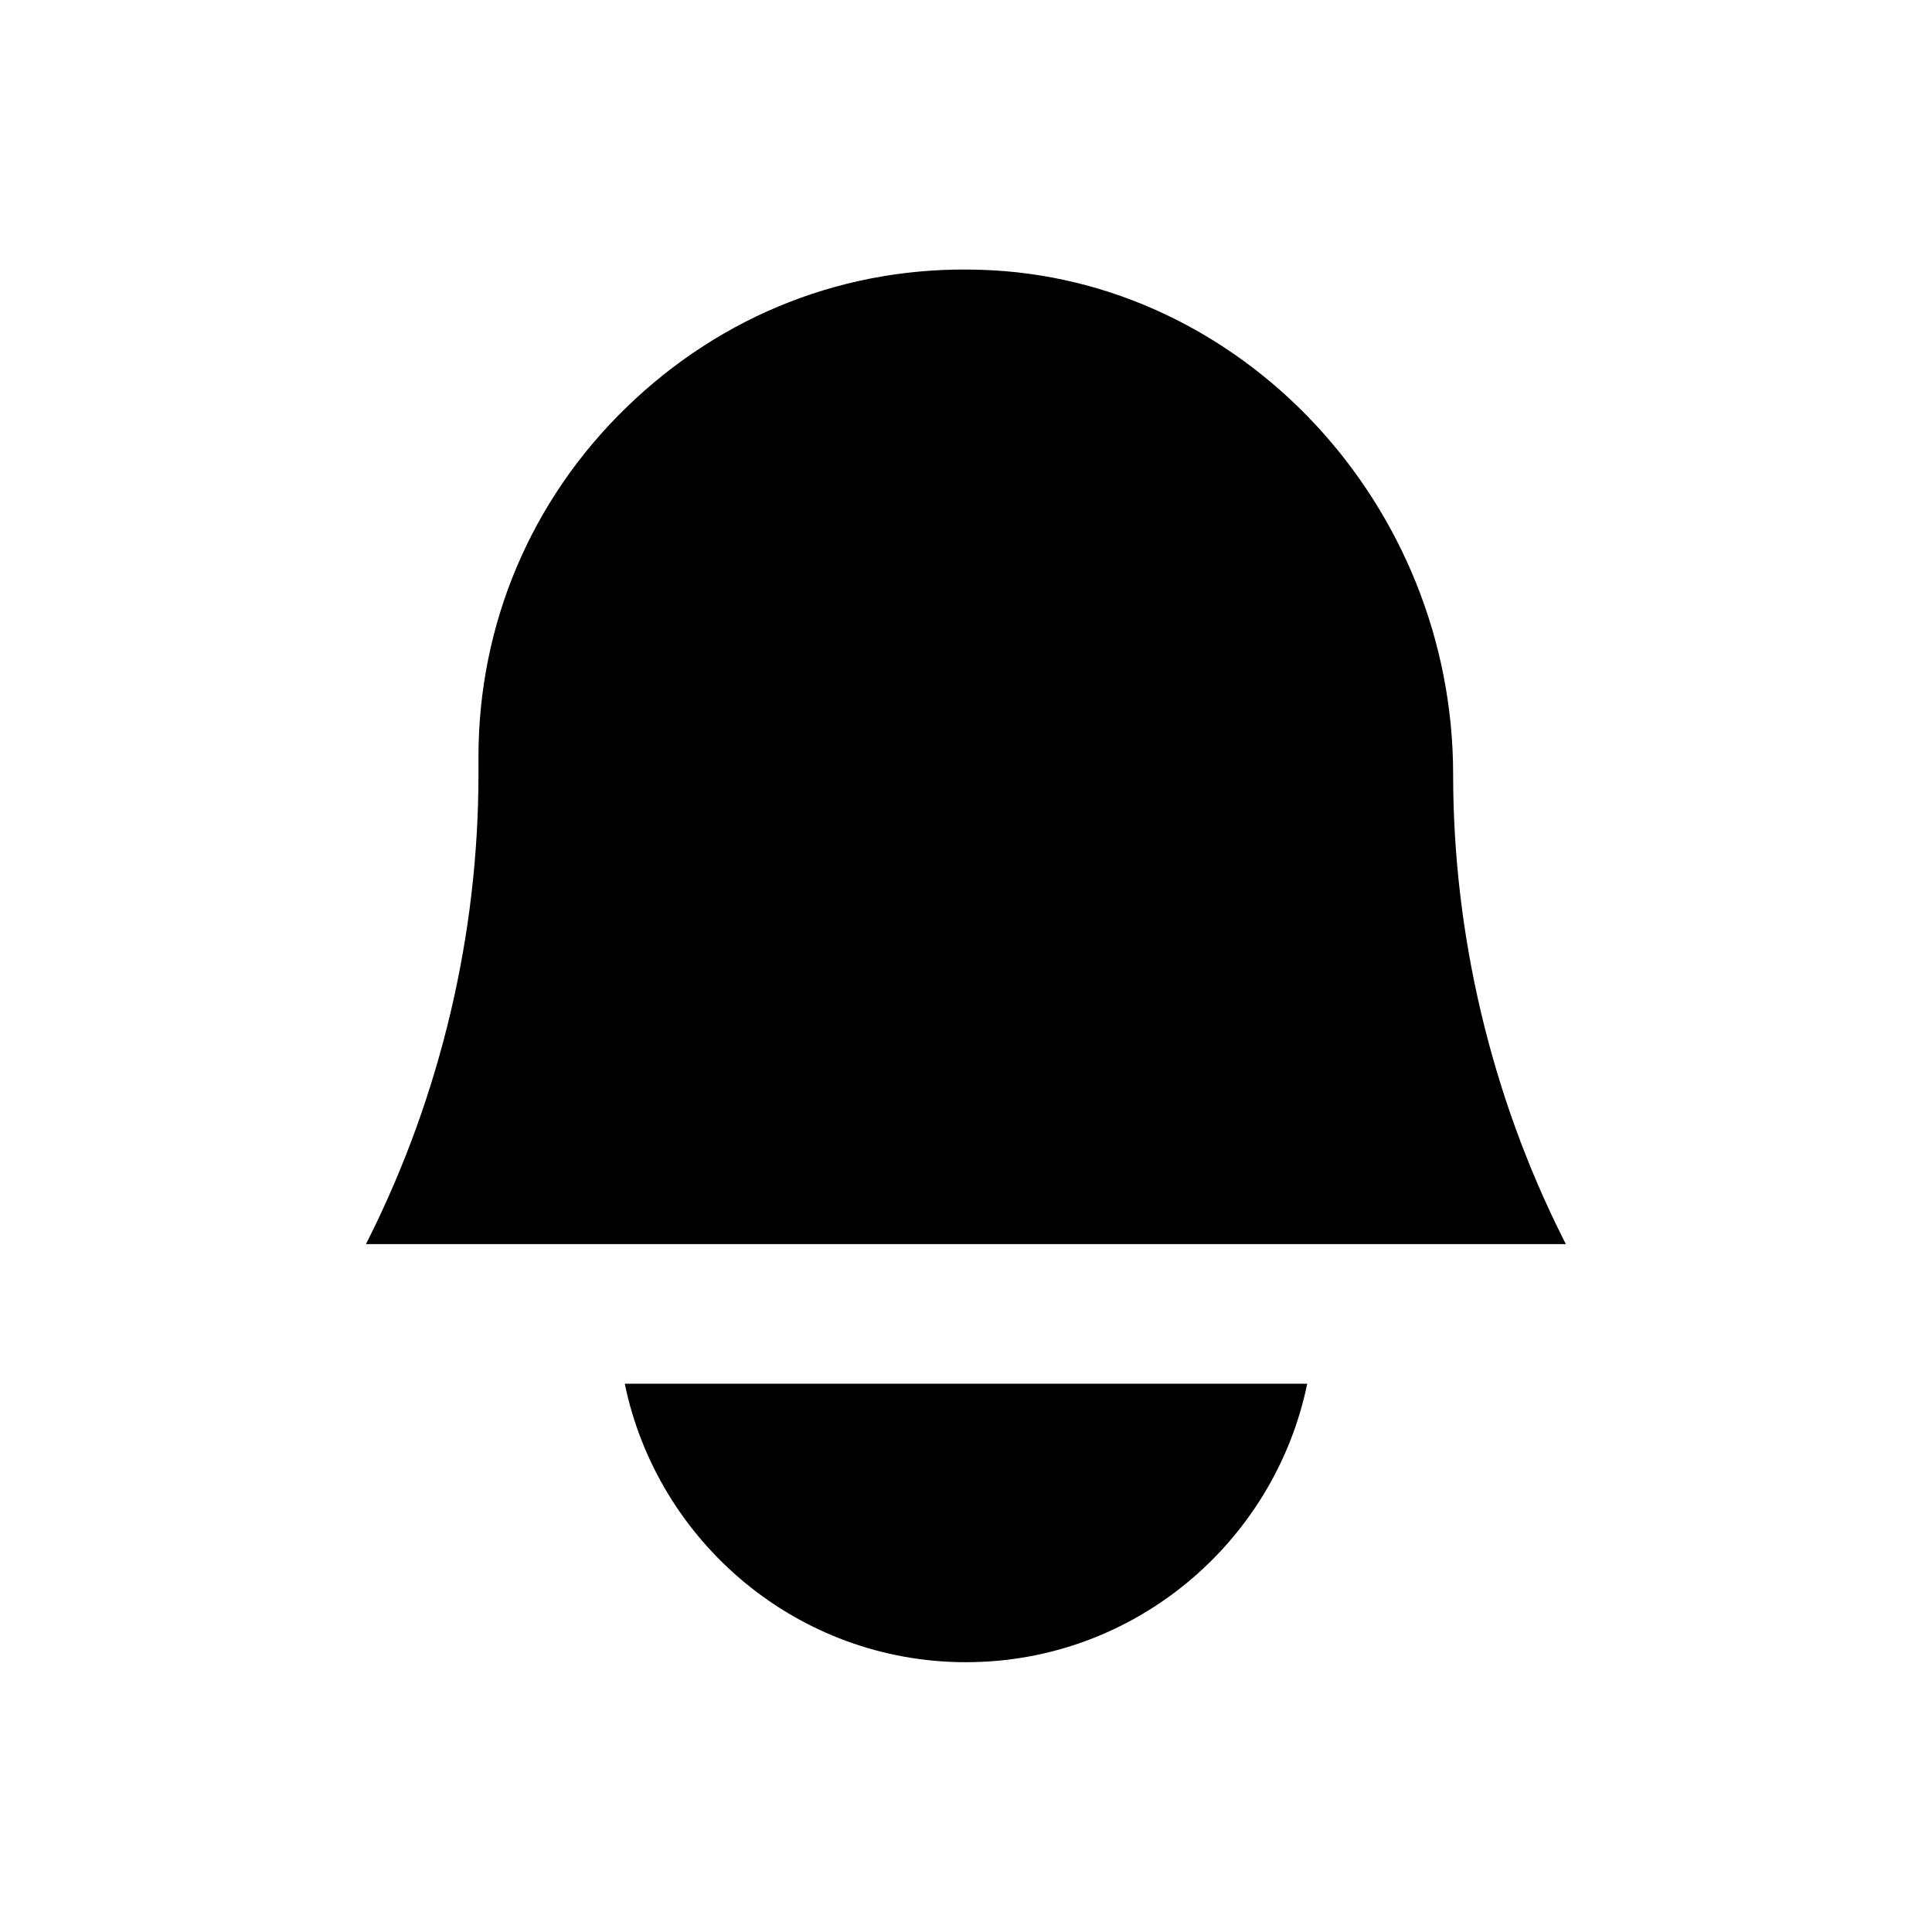 <?xml version="1.0" encoding="UTF-8"?>
<!-- Uploaded to: ICON Repo, www.iconrepo.com, Generator: ICON Repo Mixer Tools -->
<svg fill="#000000" width="800px" height="800px" version="1.1" viewBox="144 144 512 512" xmlns="http://www.w3.org/2000/svg">
 <g>
  <path d="m559.01 473.8-0.887-1.77c-18.992-37.883-29.027-80.395-29.027-122.8 0-71.637-56.188-131.66-125.16-133.73-35.621-1.18-68.586 11.906-93.875 36.406-25.289 24.5-39.262 57.465-39.262 92.691v4.625c0 42.41-10.035 84.82-28.93 122.71l-0.887 1.77 318.03 0.004z"/>
  <path d="m400 584.5c44.574 0 81.77-31.785 90.43-73.801h-180.86c8.656 42.016 45.852 73.801 90.43 73.801z"/>
 </g>
</svg>